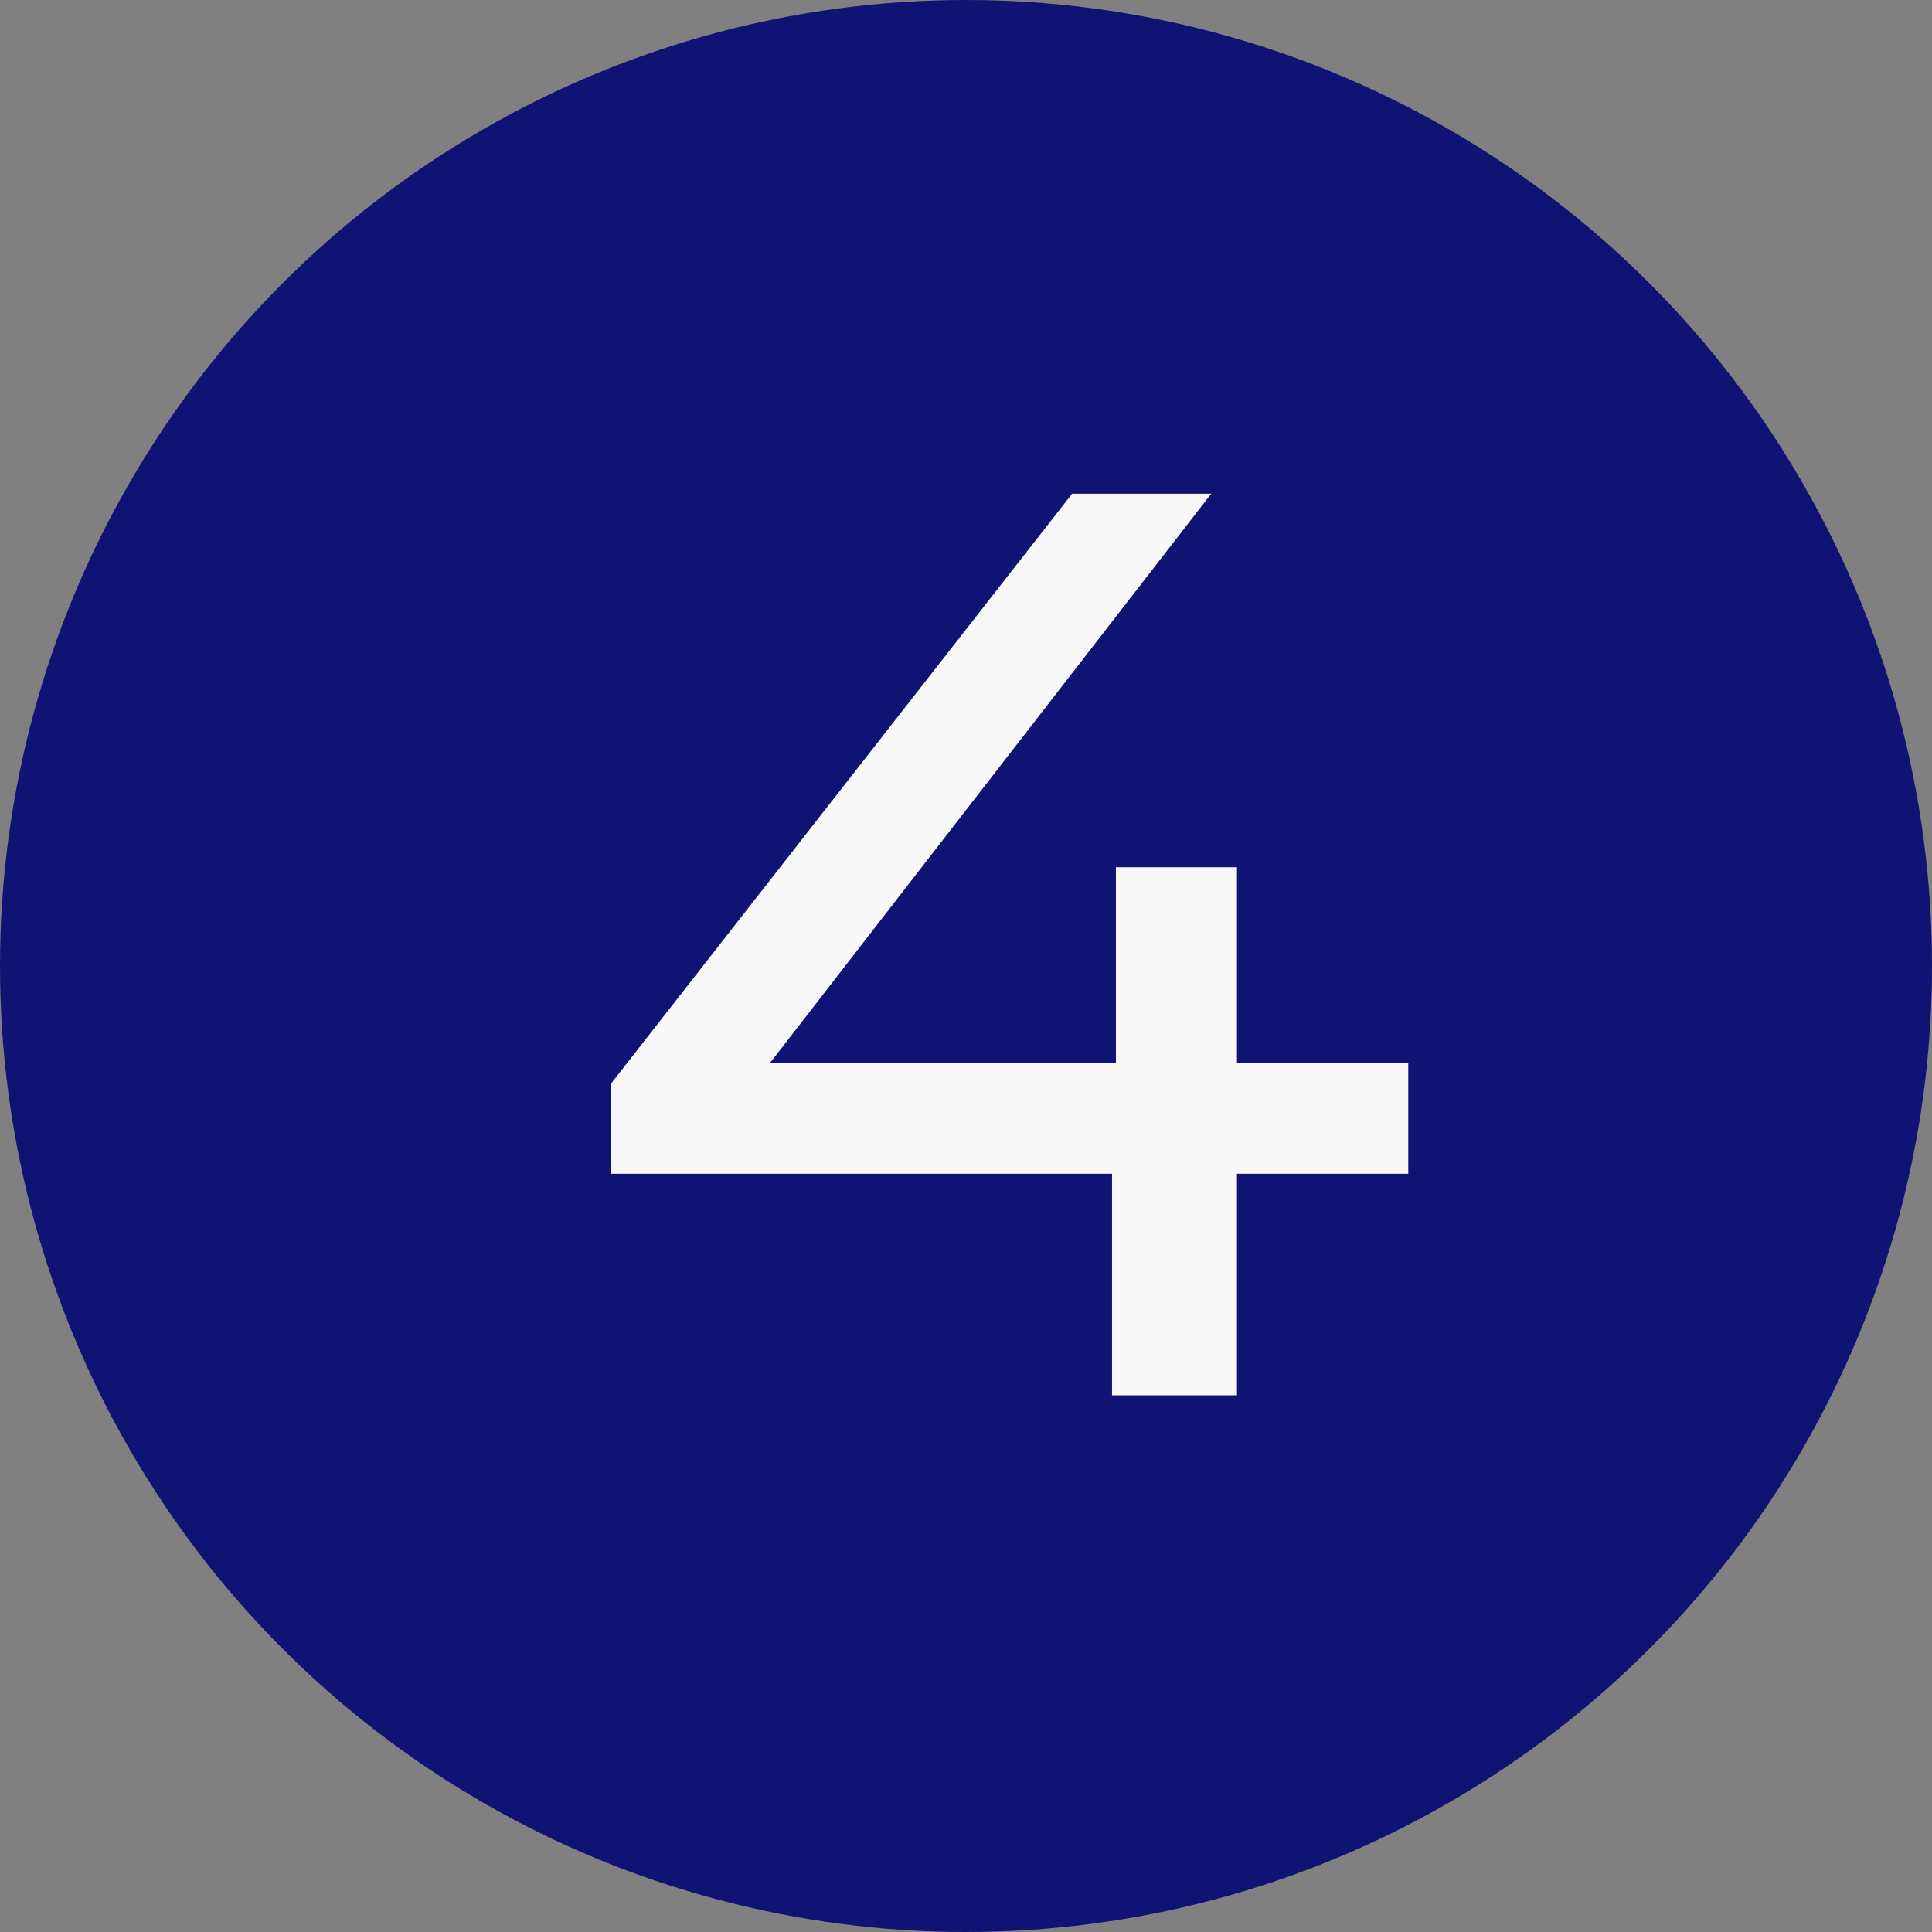 <svg xmlns="http://www.w3.org/2000/svg" width="36" height="36" viewBox="0 0 36 36" fill="none"><rect x="0" y="0" width="36" height="36" fill="#808080" stroke="none"/><circle cx="18" cy="18" r="18" fill="#0F1474"></circle><path d="M11.385 21.872V20.192L19.977 9.2H22.569L14.049 20.192L12.825 19.808H26.241V21.872H11.385ZM20.721 26V21.872L20.793 19.808V16.16H23.049V26H20.721Z" fill="#F8F8F8"></path></svg>